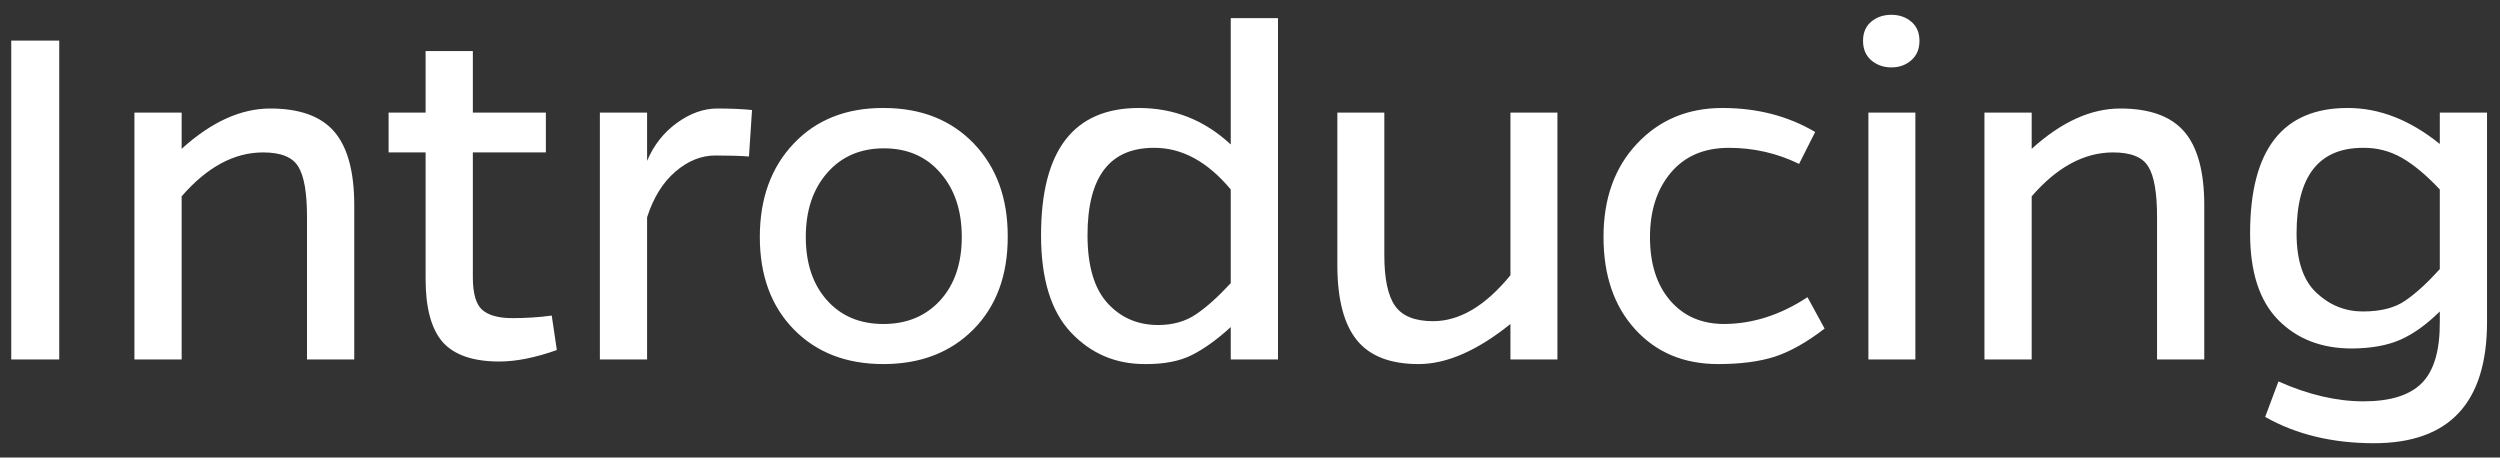 <svg width="153" height="28" viewBox="0 0 153 28" fill="none" xmlns="http://www.w3.org/2000/svg">
<rect x="0" y="0" width="153" height="28" fill="#333333" stroke="none"/>
<path d="M3.625 22H0.688V2.484H3.625V22ZM11.117 6.891V9.109C12.93 7.464 14.737 6.641 16.539 6.641C18.341 6.641 19.649 7.115 20.461 8.062C21.274 9.01 21.68 10.51 21.68 12.562V22H18.789V13.266C18.789 11.797 18.612 10.776 18.258 10.203C17.914 9.62 17.196 9.328 16.102 9.328C14.331 9.328 12.67 10.224 11.117 12.016V22H8.227V6.891H11.117ZM30.563 22.125C28.959 22.125 27.803 21.729 27.094 20.938C26.396 20.135 26.047 18.849 26.047 17.078V9.328H23.782V6.891H26.047V3.125H28.938V6.891H33.407V9.328H28.938V16.969C28.938 17.948 29.126 18.609 29.501 18.953C29.886 19.297 30.506 19.469 31.36 19.469C32.214 19.469 33.016 19.417 33.766 19.312L34.079 21.422C32.756 21.891 31.584 22.125 30.563 22.125ZM39.602 6.891V9.844C40.009 8.885 40.613 8.115 41.415 7.531C42.227 6.938 43.056 6.641 43.899 6.641C44.743 6.641 45.452 6.672 46.024 6.734L45.837 9.578C45.327 9.536 44.639 9.516 43.774 9.516C42.91 9.516 42.092 9.849 41.321 10.516C40.561 11.172 39.988 12.099 39.602 13.297V22H36.712V6.891H39.602ZM50.611 18.375C51.475 19.344 52.626 19.828 54.064 19.828C55.501 19.828 56.663 19.344 57.548 18.375C58.423 17.406 58.861 16.115 58.861 14.5C58.861 12.885 58.423 11.578 57.548 10.578C56.684 9.578 55.532 9.078 54.095 9.078C52.657 9.078 51.501 9.578 50.626 10.578C49.751 11.578 49.314 12.885 49.314 14.5C49.314 16.115 49.746 17.406 50.611 18.375ZM54.079 6.609C56.361 6.609 58.199 7.333 59.595 8.781C60.991 10.24 61.684 12.146 61.673 14.5C61.673 16.854 60.975 18.74 59.579 20.156C58.173 21.573 56.335 22.281 54.064 22.281C51.793 22.281 49.965 21.573 48.579 20.156C47.194 18.74 46.501 16.854 46.501 14.5C46.501 12.146 47.194 10.24 48.579 8.781C49.965 7.323 51.798 6.599 54.079 6.609ZM66.556 14.391C66.556 16.266 66.963 17.651 67.775 18.547C68.588 19.443 69.624 19.891 70.884 19.891C71.78 19.891 72.551 19.672 73.197 19.234C73.843 18.797 74.551 18.162 75.322 17.328V11.594C73.895 9.885 72.327 9.036 70.619 9.047C67.91 9.047 66.556 10.828 66.556 14.391ZM75.322 22V20.016C74.478 20.787 73.681 21.359 72.931 21.734C72.181 22.109 71.223 22.292 70.056 22.281C68.265 22.281 66.759 21.635 65.541 20.344C64.322 19.052 63.712 17.068 63.712 14.391C63.712 9.203 65.707 6.609 69.697 6.609C71.853 6.609 73.728 7.354 75.322 8.844V1.109H78.213V22H75.322ZM92.439 22V19.828C90.408 21.463 88.533 22.281 86.814 22.281C85.096 22.281 83.84 21.797 83.049 20.828C82.257 19.859 81.856 18.349 81.846 16.297V6.891H84.721V15.625C84.721 17.062 84.939 18.094 85.377 18.719C85.814 19.344 86.59 19.656 87.705 19.656C89.33 19.656 90.908 18.719 92.439 16.844V6.891H95.314V22H92.439ZM105.151 22.281C103.057 22.281 101.364 21.573 100.073 20.156C98.781 18.74 98.135 16.854 98.135 14.5C98.135 12.146 98.817 10.245 100.182 8.797C101.546 7.339 103.291 6.609 105.416 6.609C107.541 6.609 109.432 7.099 111.088 8.078L110.104 10.031C108.76 9.375 107.328 9.047 105.807 9.047C104.296 9.047 103.114 9.552 102.26 10.562C101.406 11.573 100.979 12.891 100.979 14.516C100.979 16.141 101.39 17.432 102.213 18.391C103.036 19.349 104.14 19.828 105.526 19.828C107.276 19.818 108.974 19.271 110.619 18.188L111.666 20.109C110.583 20.943 109.567 21.516 108.619 21.828C107.671 22.13 106.515 22.281 105.151 22.281ZM117.221 22H114.346V6.891H117.221V22ZM114.518 3.688C114.185 3.396 114.018 3 114.018 2.5C114.018 2 114.185 1.609 114.518 1.328C114.851 1.047 115.263 0.906 115.753 0.906C116.232 0.906 116.638 1.047 116.971 1.328C117.305 1.609 117.471 2 117.471 2.5C117.471 3 117.305 3.396 116.971 3.688C116.638 3.979 116.232 4.125 115.753 4.125C115.273 4.125 114.862 3.979 114.518 3.688ZM124.339 6.891V9.109C126.151 7.464 127.959 6.641 129.761 6.641C131.563 6.641 132.87 7.115 133.683 8.062C134.495 9.01 134.901 10.51 134.901 12.562V22H132.011V13.266C132.011 11.797 131.834 10.776 131.479 10.203C131.136 9.62 130.417 9.328 129.323 9.328C127.552 9.328 125.891 10.224 124.339 12.016V22H121.448V6.891H124.339ZM140.55 14.281C140.55 15.948 140.956 17.162 141.769 17.922C142.581 18.682 143.529 19.062 144.613 19.062C145.696 19.062 146.555 18.844 147.191 18.406C147.836 17.969 148.545 17.323 149.316 16.469V11.594C148.493 10.719 147.717 10.073 146.988 9.656C146.258 9.24 145.467 9.036 144.613 9.047C141.904 9.047 140.55 10.792 140.55 14.281ZM152.206 6.891V19.703C152.206 24.651 149.899 27.125 145.284 27.125C142.743 27.125 140.524 26.588 138.628 25.516L139.441 23.344C141.264 24.156 142.998 24.562 144.644 24.562C146.29 24.562 147.482 24.188 148.222 23.438C148.961 22.688 149.326 21.443 149.316 19.703V19.062C148.514 19.854 147.717 20.427 146.925 20.781C146.133 21.135 145.139 21.318 143.941 21.328C142.076 21.328 140.571 20.745 139.425 19.578C138.279 18.412 137.706 16.646 137.706 14.281C137.706 9.156 139.701 6.599 143.691 6.609C145.628 6.609 147.503 7.344 149.316 8.812V6.891H152.206Z" fill="white"/>
</svg>
